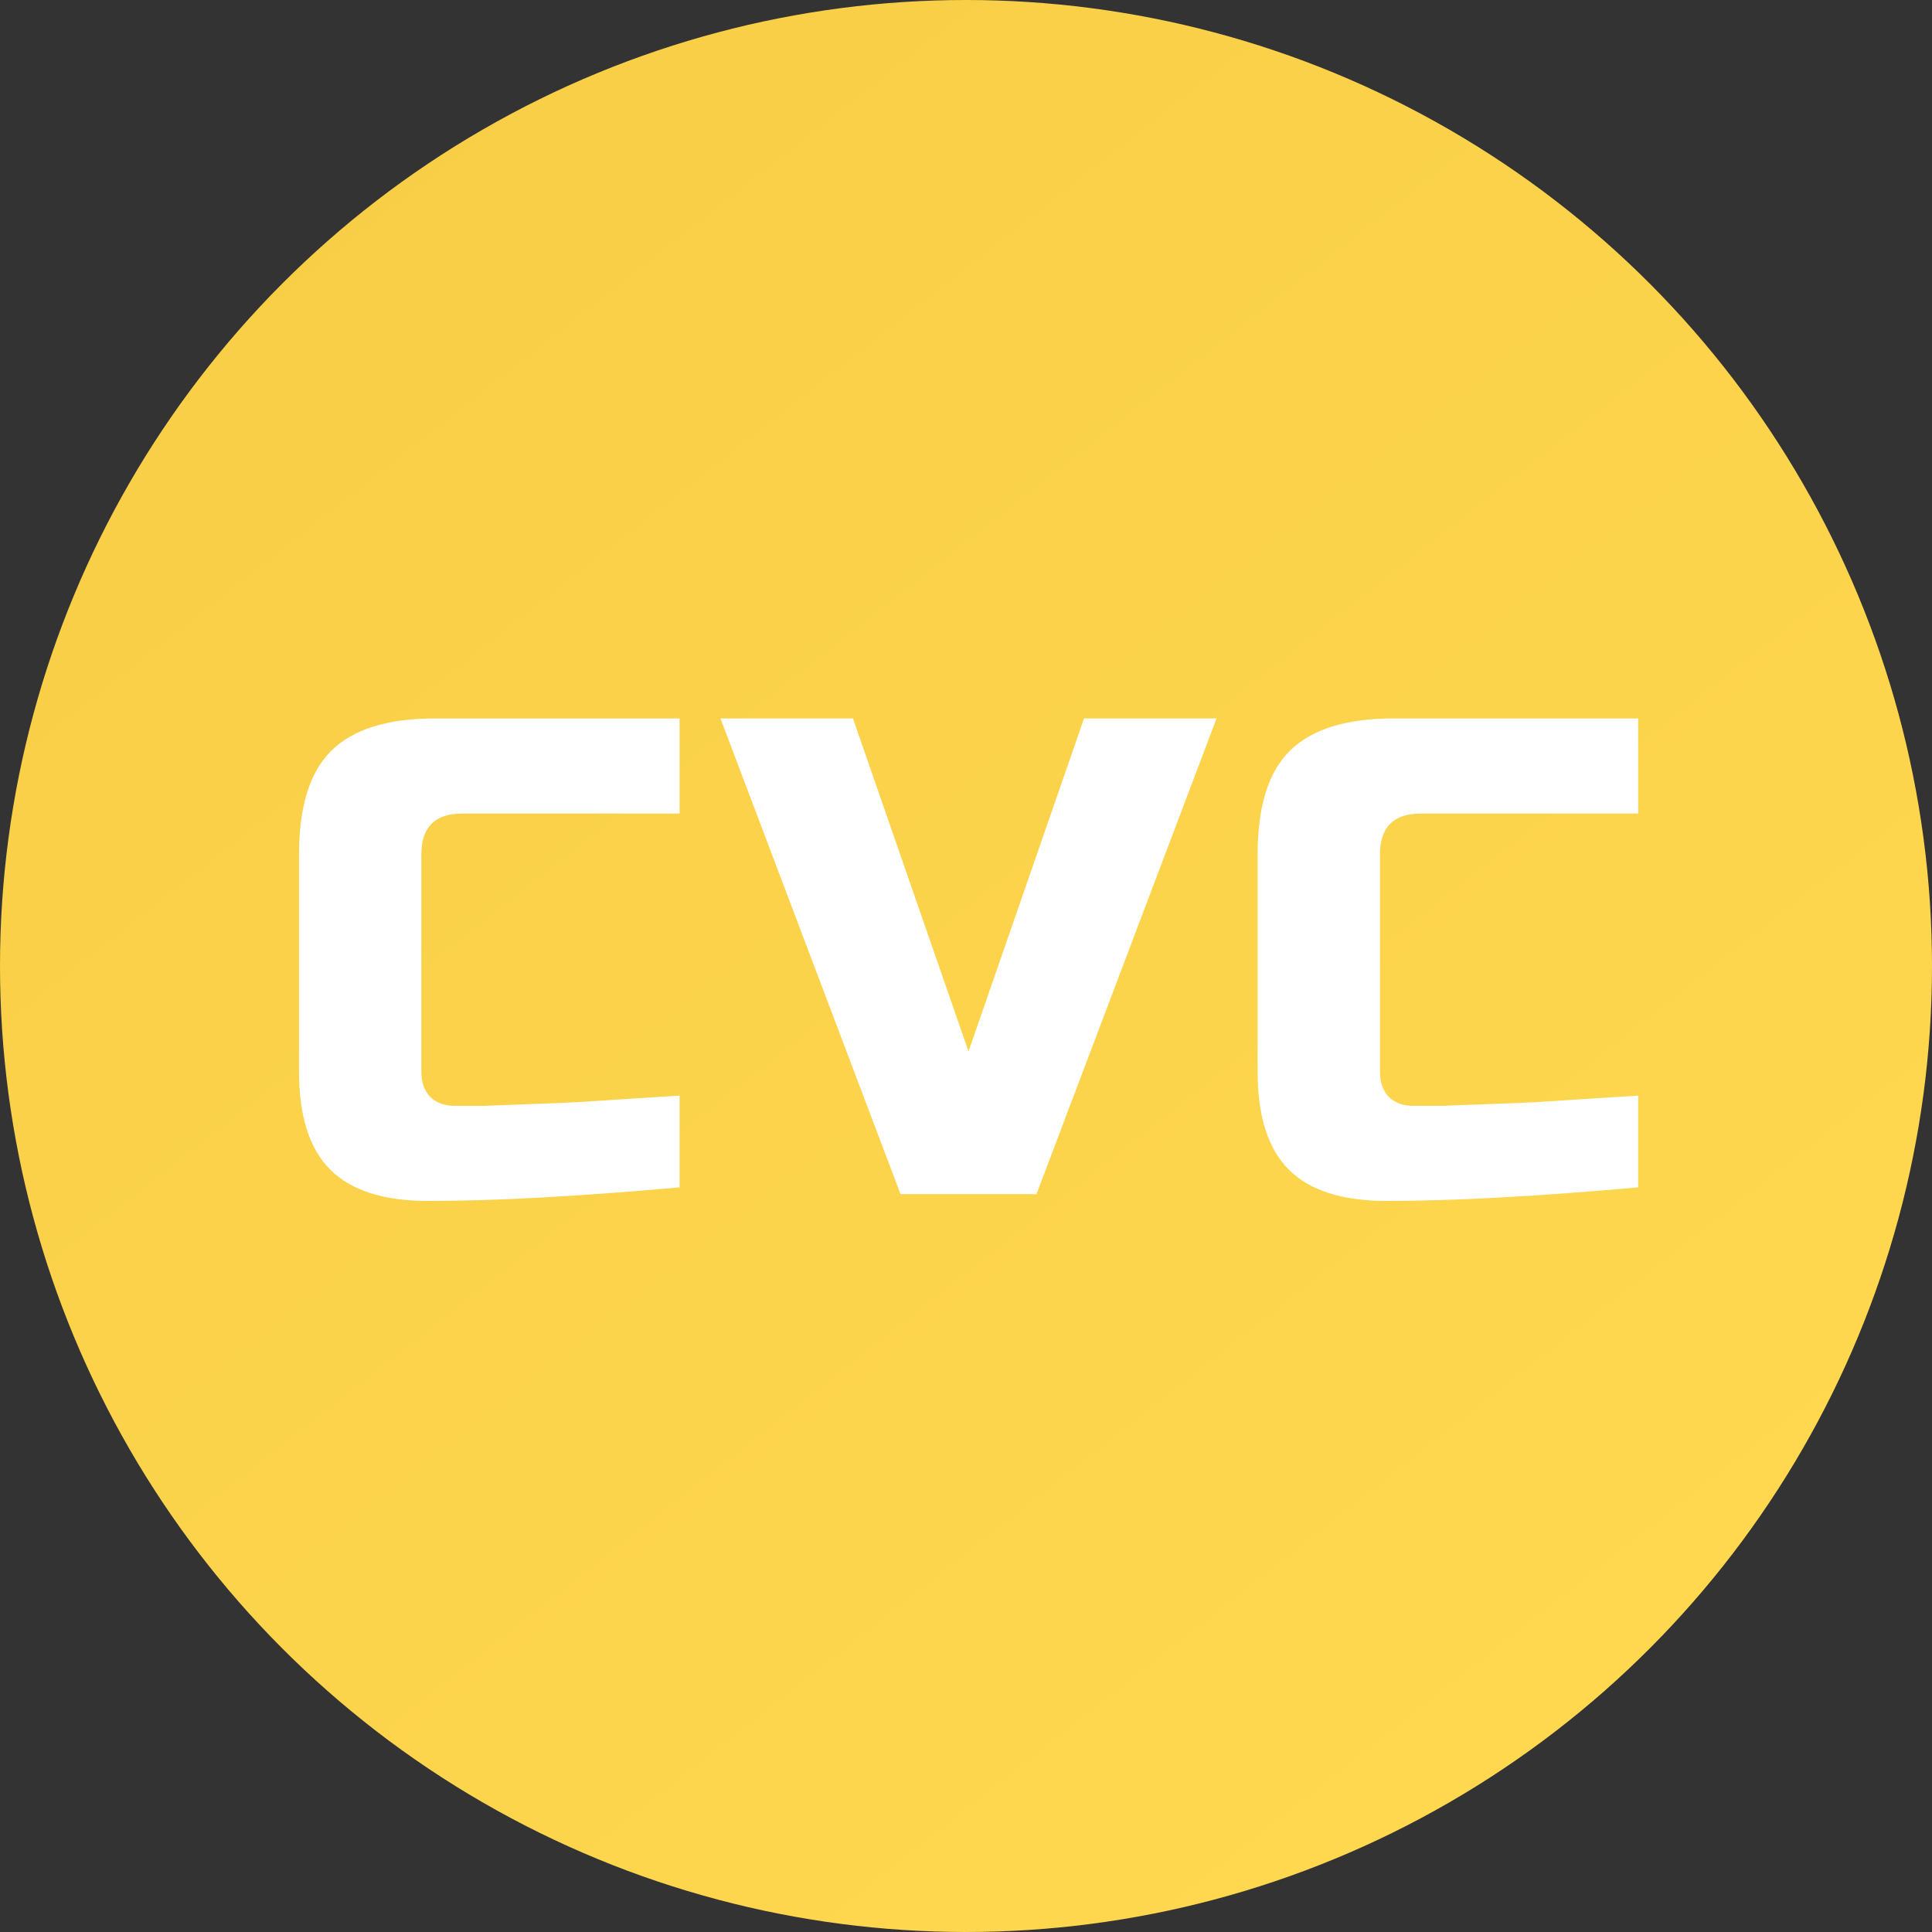 <?xml version="1.0" encoding="UTF-8"?> <svg xmlns="http://www.w3.org/2000/svg" width="199" height="199" viewBox="0 0 199 199" fill="none"><rect x="0" y="0" width="199" height="199" fill="#333333" stroke="none"/> <circle cx="99.5" cy="99.5" r="99.5" fill="url(#paint0_linear)"></circle> <path d="M70 122.3C59.593 123.233 50.96 123.7 44.1 123.7C39.527 123.7 36.167 122.627 34.02 120.48C31.873 118.333 30.8 114.973 30.8 110.4V88C30.8 83.1 31.897 79.553 34.09 77.36C36.33 75.12 39.9 74 44.8 74H70V83.8H47.6C44.8 83.8 43.4 85.2 43.4 88V110.4C43.4 111.473 43.703 112.337 44.31 112.99C44.963 113.597 45.78 113.9 46.76 113.9C47.74 113.9 48.813 113.9 49.98 113.9C51.147 113.853 52.36 113.807 53.62 113.76C54.88 113.713 56.14 113.667 57.4 113.62C58.707 113.573 60.363 113.48 62.37 113.34C64.423 113.2 66.967 113.037 70 112.85V122.3ZM99.758 108.3L111.658 74H125.308L106.758 123H92.758L74.208 74H87.858L99.758 108.3ZM168.738 122.3C158.332 123.233 149.698 123.7 142.838 123.7C138.265 123.7 134.905 122.627 132.758 120.48C130.612 118.333 129.538 114.973 129.538 110.4V88C129.538 83.1 130.635 79.553 132.828 77.36C135.068 75.12 138.638 74 143.538 74H168.738V83.8H146.338C143.538 83.8 142.138 85.2 142.138 88V110.4C142.138 111.473 142.442 112.337 143.048 112.99C143.702 113.597 144.518 113.9 145.498 113.9C146.478 113.9 147.552 113.9 148.718 113.9C149.885 113.853 151.098 113.807 152.358 113.76C153.618 113.713 154.878 113.667 156.138 113.62C157.445 113.573 159.102 113.48 161.108 113.34C163.162 113.2 165.705 113.037 168.738 112.85V122.3Z" fill="white"></path> <defs> <linearGradient id="paint0_linear" x1="26.293" y1="19.075" x2="154.663" y2="182.503" gradientUnits="userSpaceOnUse"> <stop stop-color="#F8CE46"></stop> <stop offset="1" stop-color="#FFD850"></stop> </linearGradient> </defs> </svg> 
